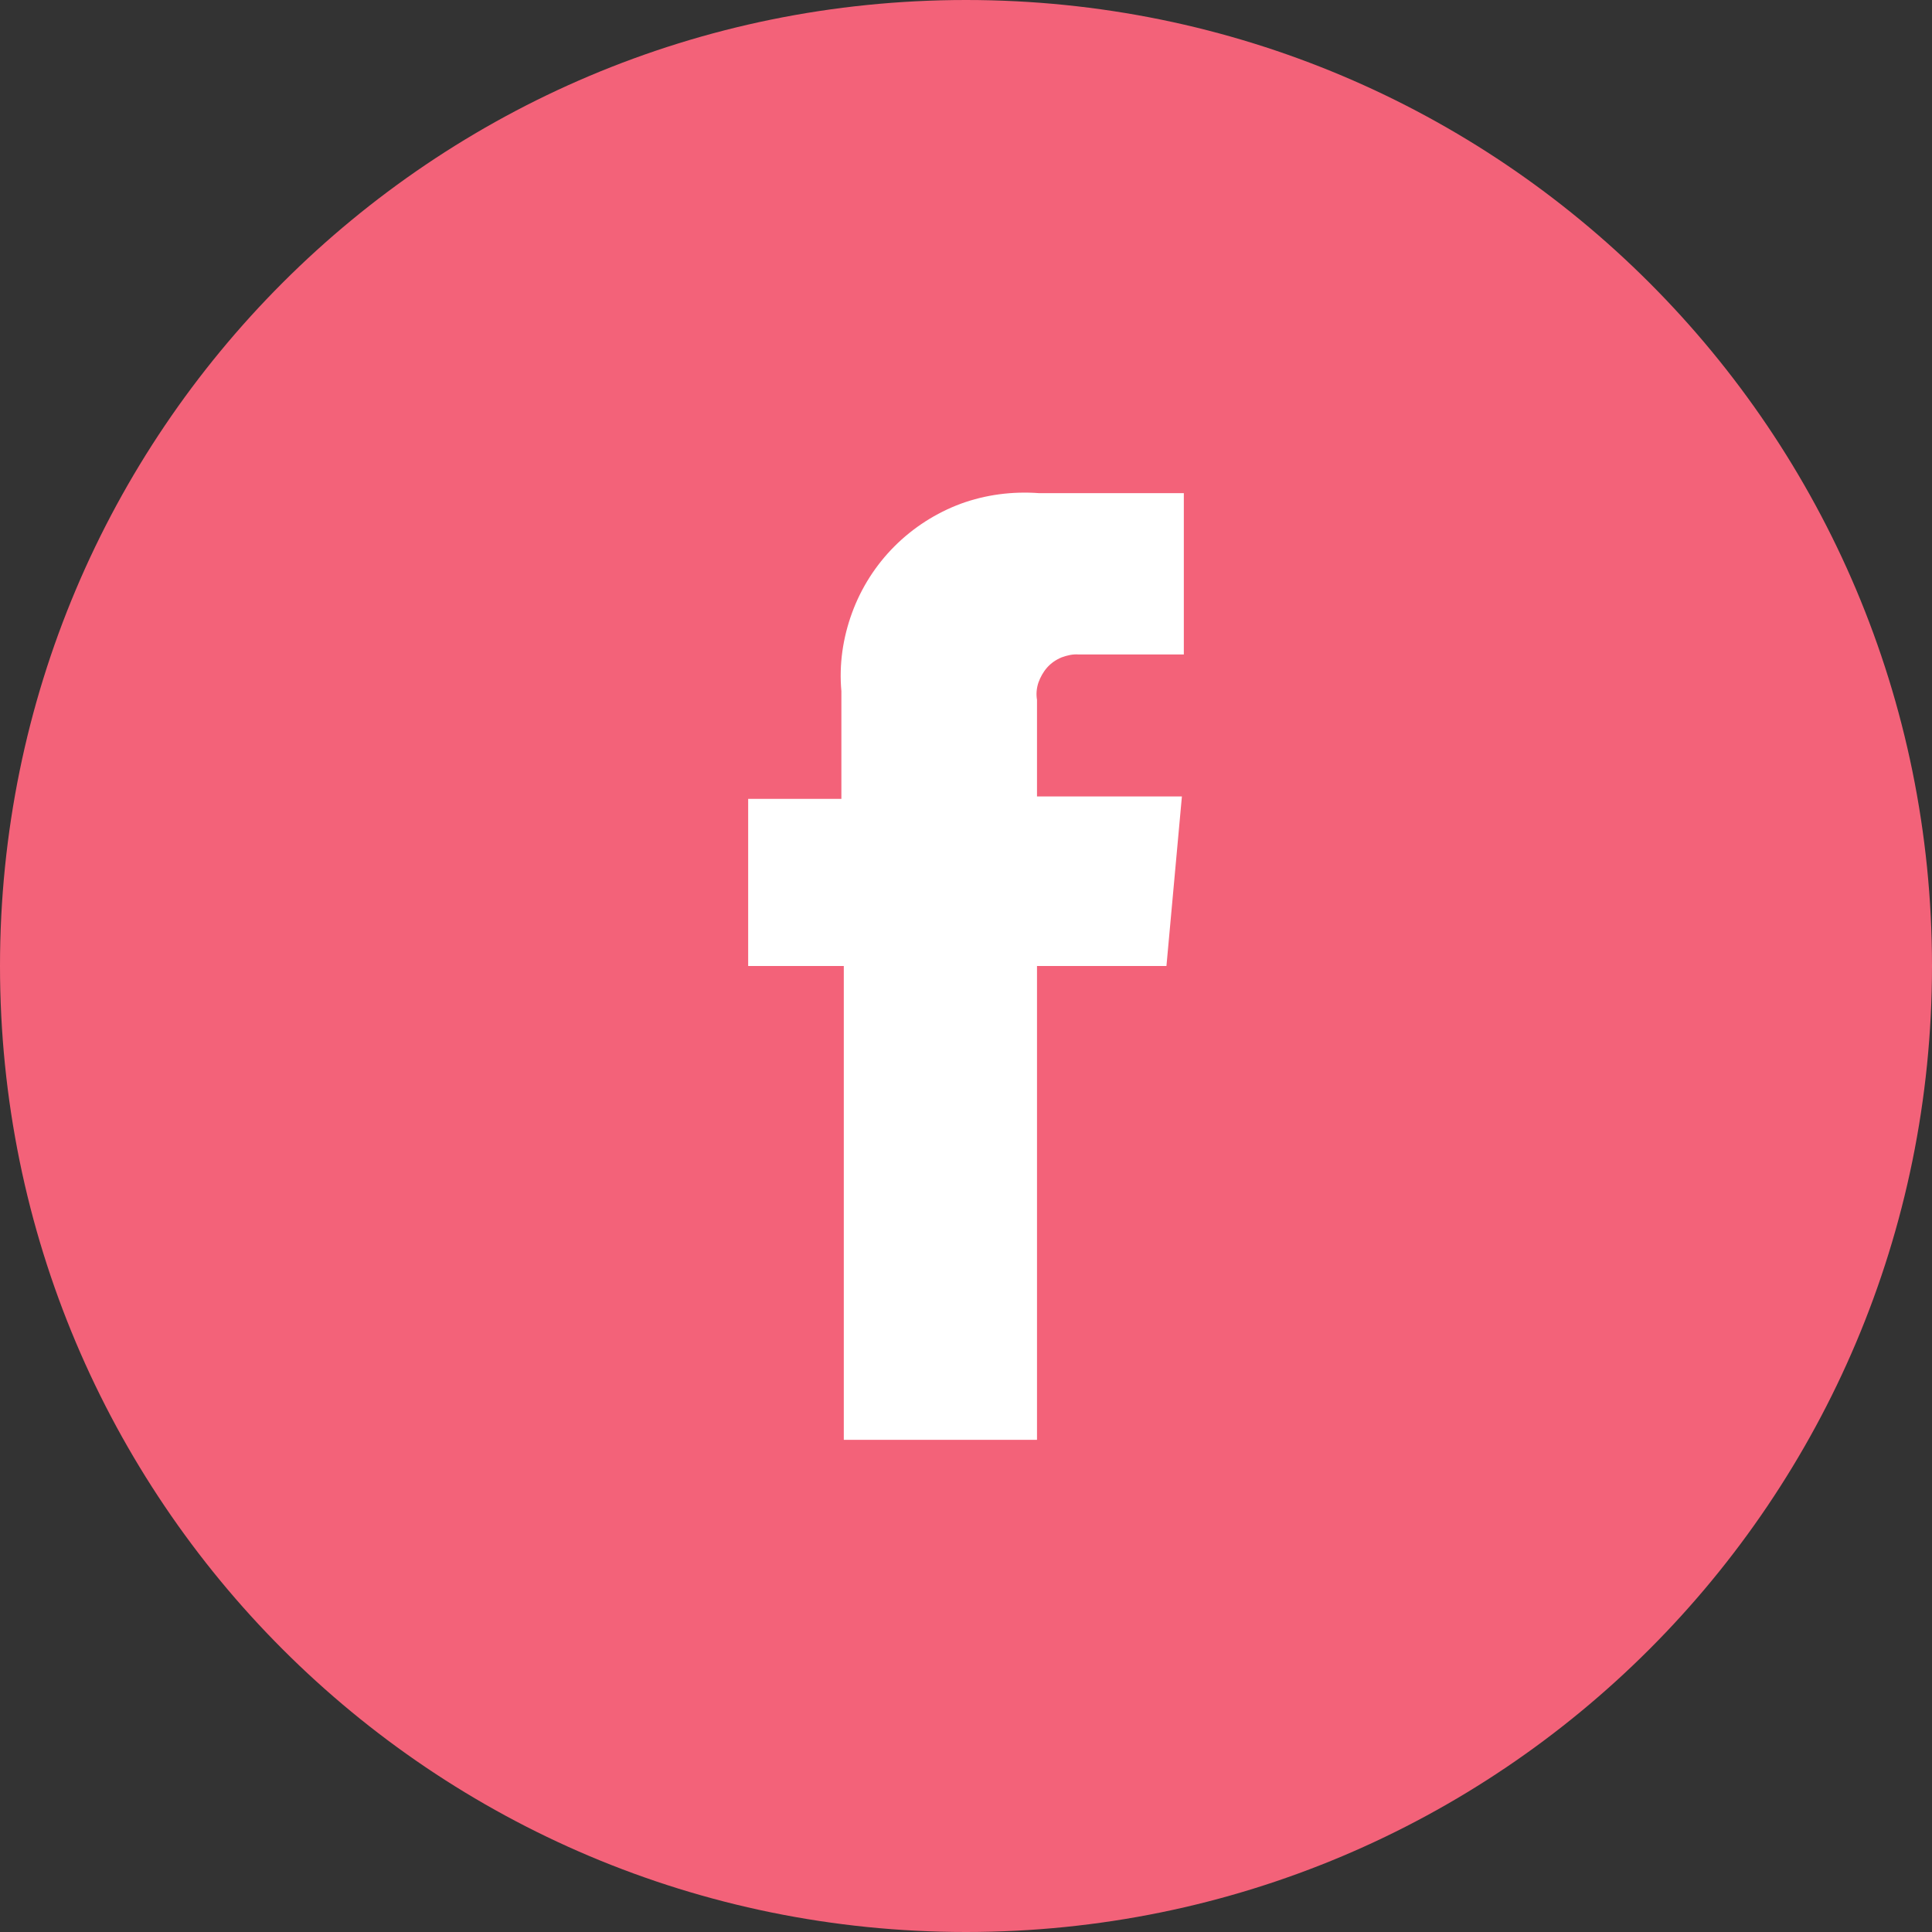<svg version="1.2" baseProfile="tiny-ps" xmlns="http://www.w3.org/2000/svg" viewBox="0 0 40 40" width="40" height="40">
	<rect x="0" y="0" width="40" height="40" fill="#333333" stroke="none"/>
	<title>facebook-svg</title>
	<style>
		tspan { white-space:pre }
		.shp0 { fill: #f36279 } 
		.shp1 { fill: #ffffff } 
	</style>
	<g id="Layer_2">
		<g id="Layer_1-2">
			<path id="Layer" class="shp0" d="M20 40C8.94 40 0 31.06 0 20C0 8.94 8.94 0 20 0C31.06 0 40 8.94 40 20C40 31.06 31.06 40 20 40Z" />
			<path id="Layer" class="shp1" d="M24.15 20L21.47 20L21.47 29.81L17.47 29.81L17.47 20L15.49 20L15.49 16.54L17.42 16.54L17.42 14.31C17.37 13.76 17.45 13.21 17.64 12.69C17.83 12.17 18.13 11.7 18.52 11.31C18.91 10.92 19.38 10.62 19.89 10.43C20.41 10.24 20.96 10.17 21.51 10.21L24.51 10.21L24.51 13.55L22.33 13.55C22.21 13.54 22.09 13.57 21.98 13.61C21.86 13.66 21.76 13.73 21.68 13.82C21.6 13.91 21.54 14.02 21.5 14.13C21.46 14.25 21.45 14.37 21.47 14.49L21.47 16.49L24.47 16.49L24.15 20Z" />
		</g>
	</g>
</svg>